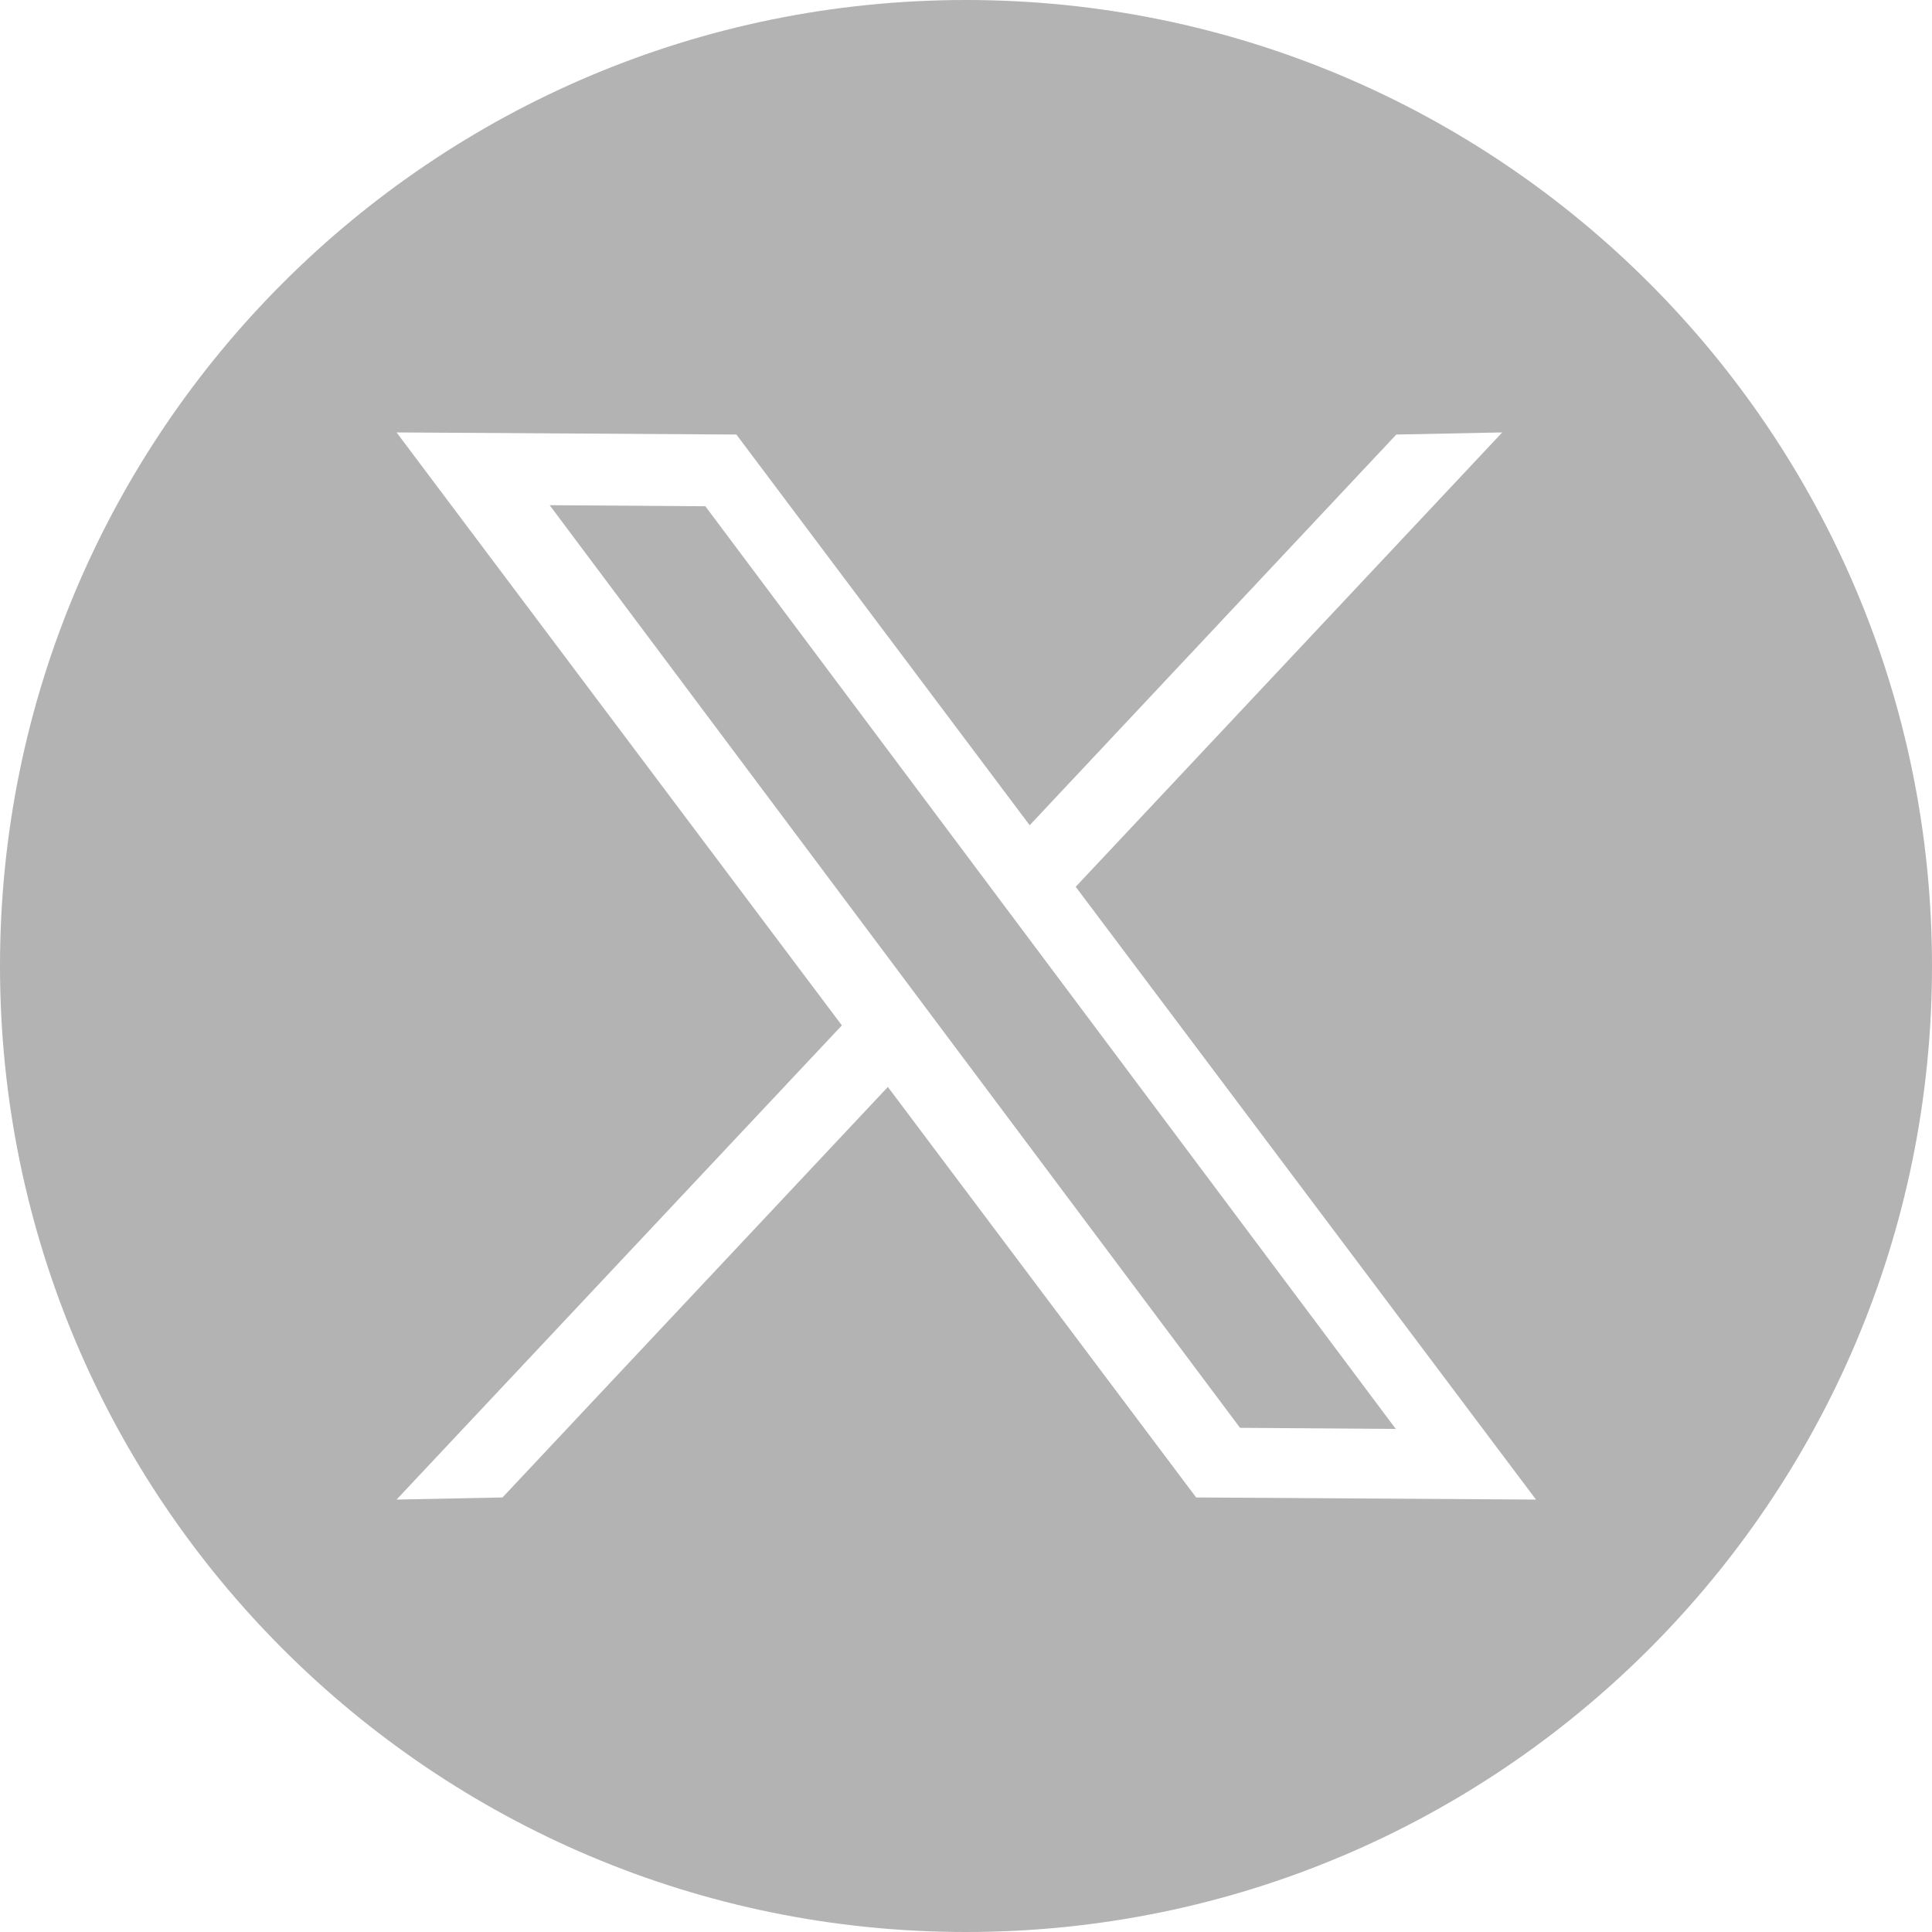<svg width="50" height="50" viewBox="0 0 50 50" fill="none" xmlns="http://www.w3.org/2000/svg">
<path d="M14.225 13.074L32.092 36.952L36.122 36.98L18.255 13.102L14.225 13.074Z" fill="#B3B3B3"/>
<path d="M25 0C11.191 0 0 11.191 0 25C0 38.809 11.191 50 25 50C38.809 50 50 38.809 50 25C50 11.191 38.809 0 25 0ZM30.956 38.754L22.978 28.13L13.005 38.754L10.263 38.809L21.787 26.537L10.263 11.191L19.058 11.246L26.648 21.357L36.136 11.246L38.878 11.191L27.839 22.95L39.751 38.809L30.956 38.754Z" fill="#B3B3B3"/>
</svg>
